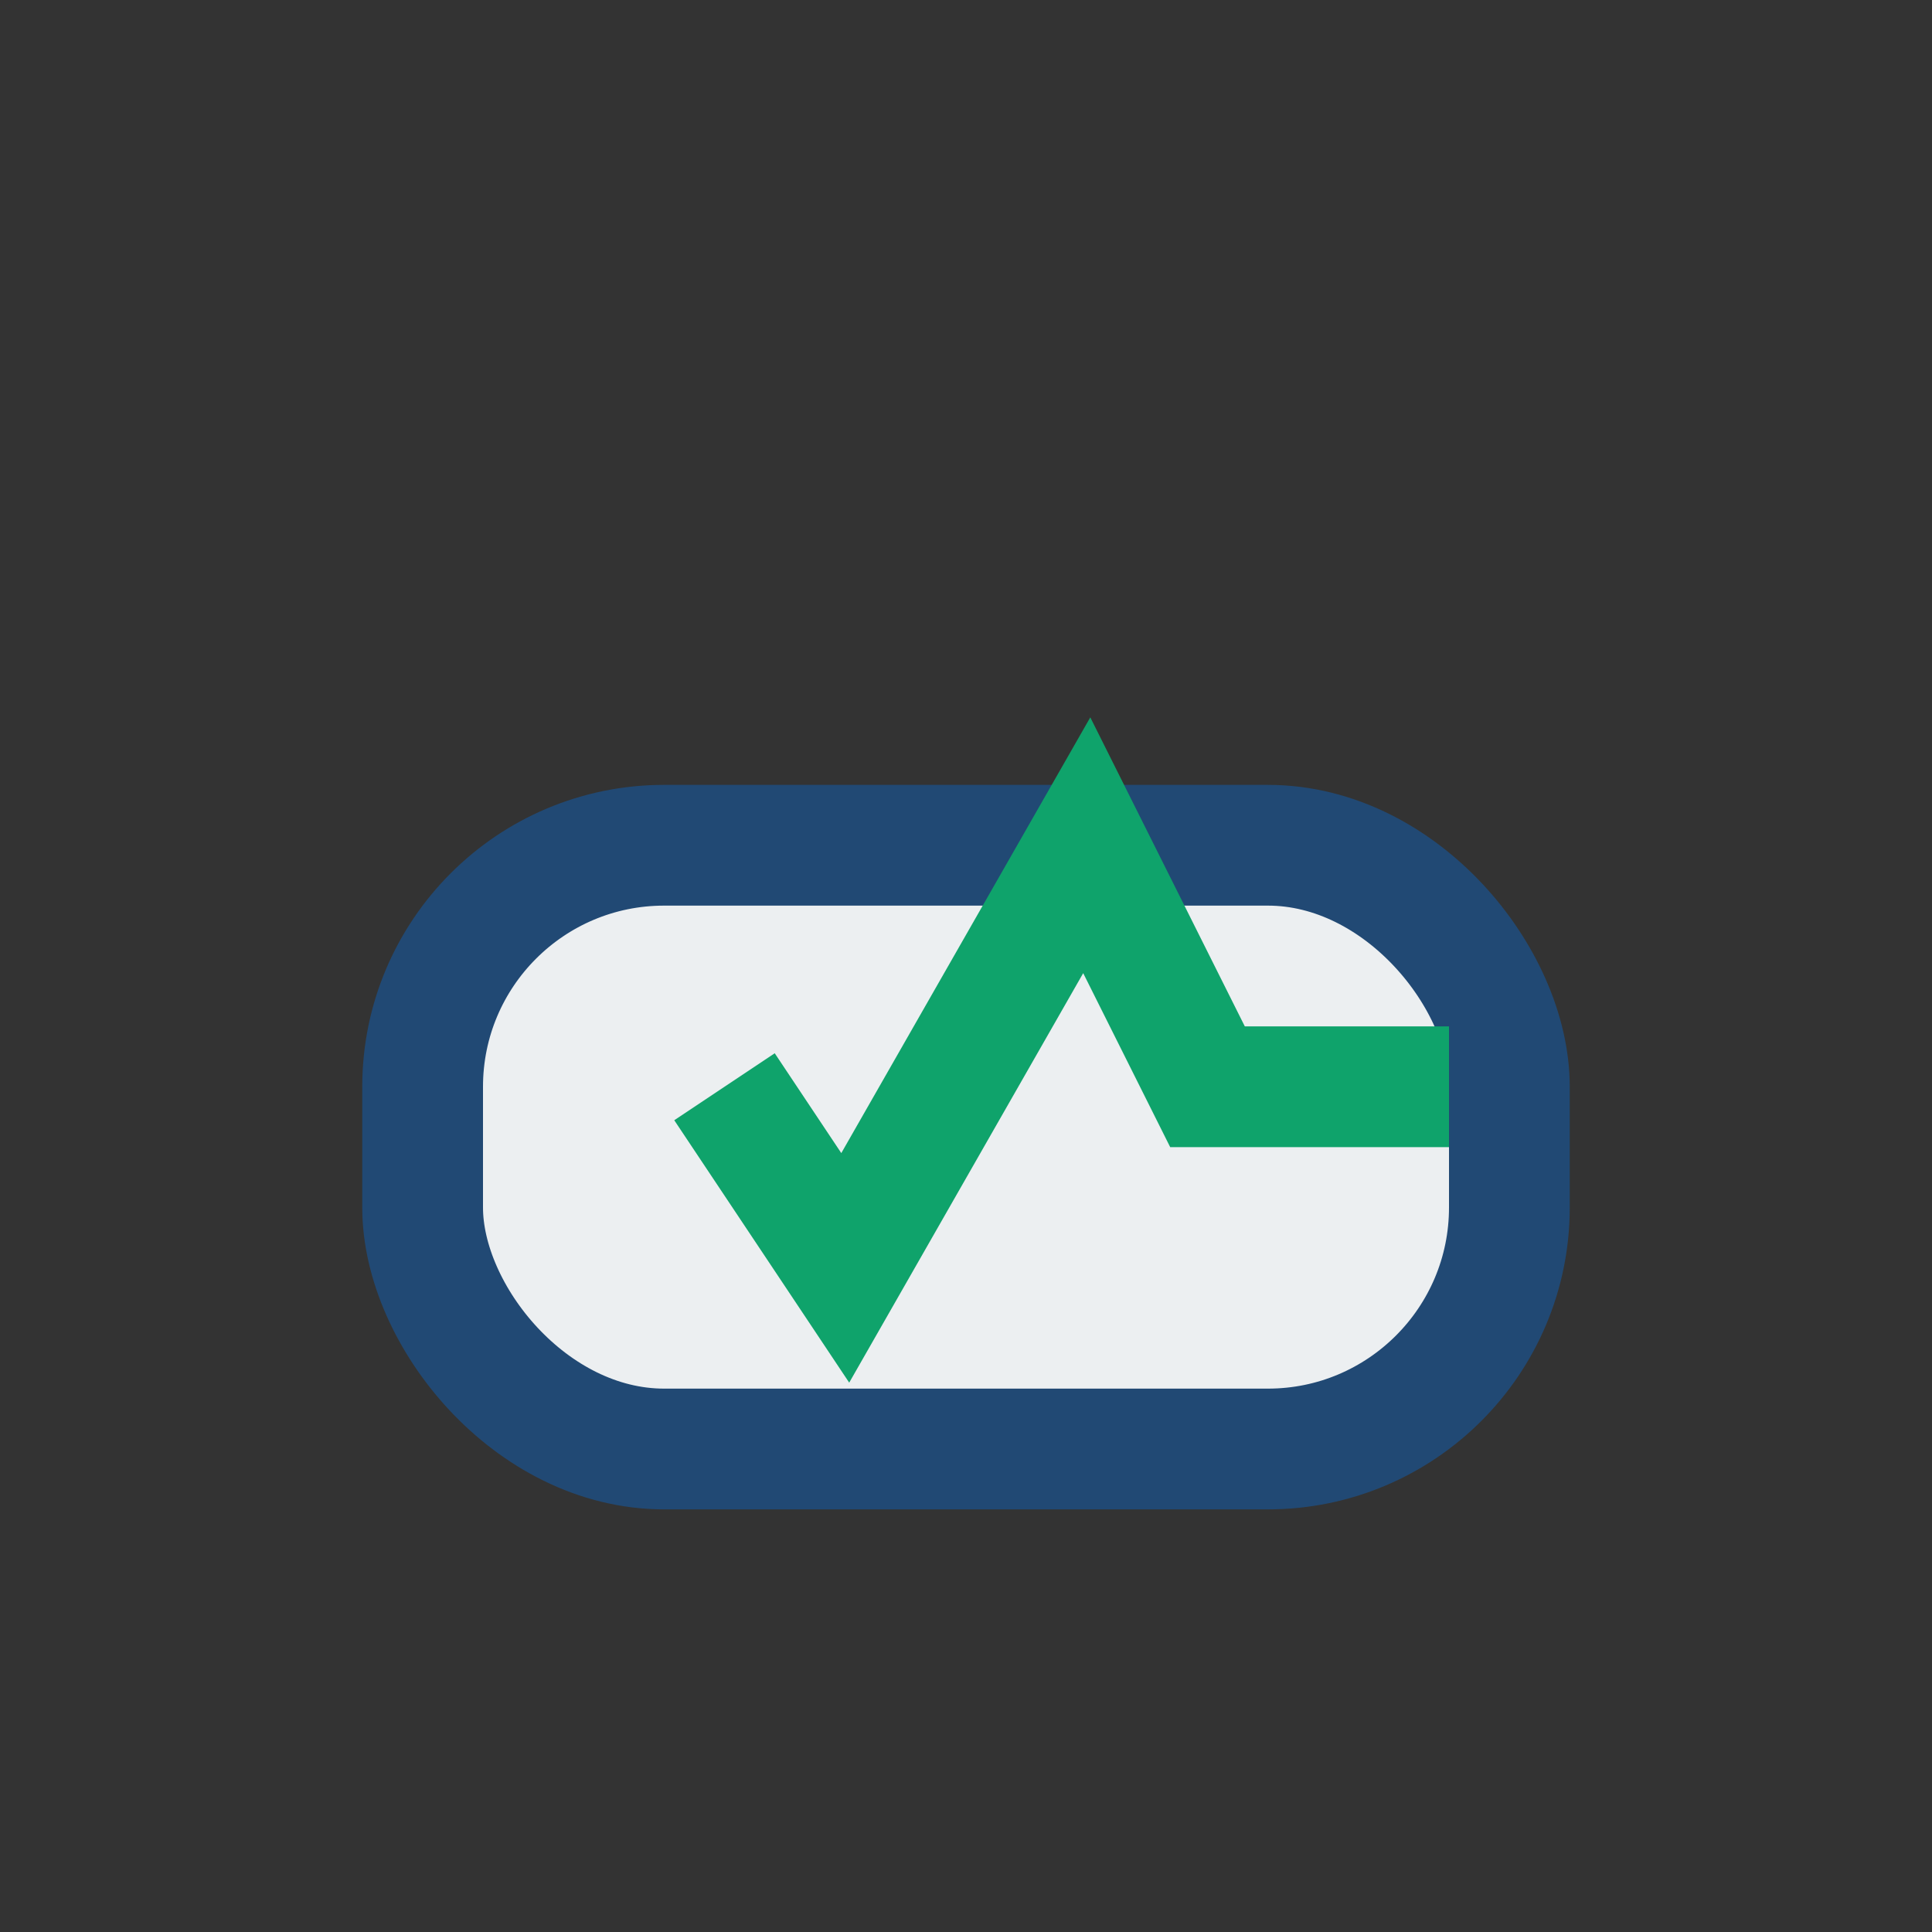 <?xml version="1.0" encoding="UTF-8"?>
<svg xmlns="http://www.w3.org/2000/svg" width="32" height="32" viewBox="0 0 32 32"><rect x="0" y="0" width="32" height="32" fill="#333333" stroke="none"/><rect x="7" y="14" width="18" height="10" rx="4" fill="#ECEFF1" stroke="#214974" stroke-width="2"/><path d="M12 18l2 3 4-7 2 4h4" fill="none" stroke="#0FA36B" stroke-width="2"/></svg>